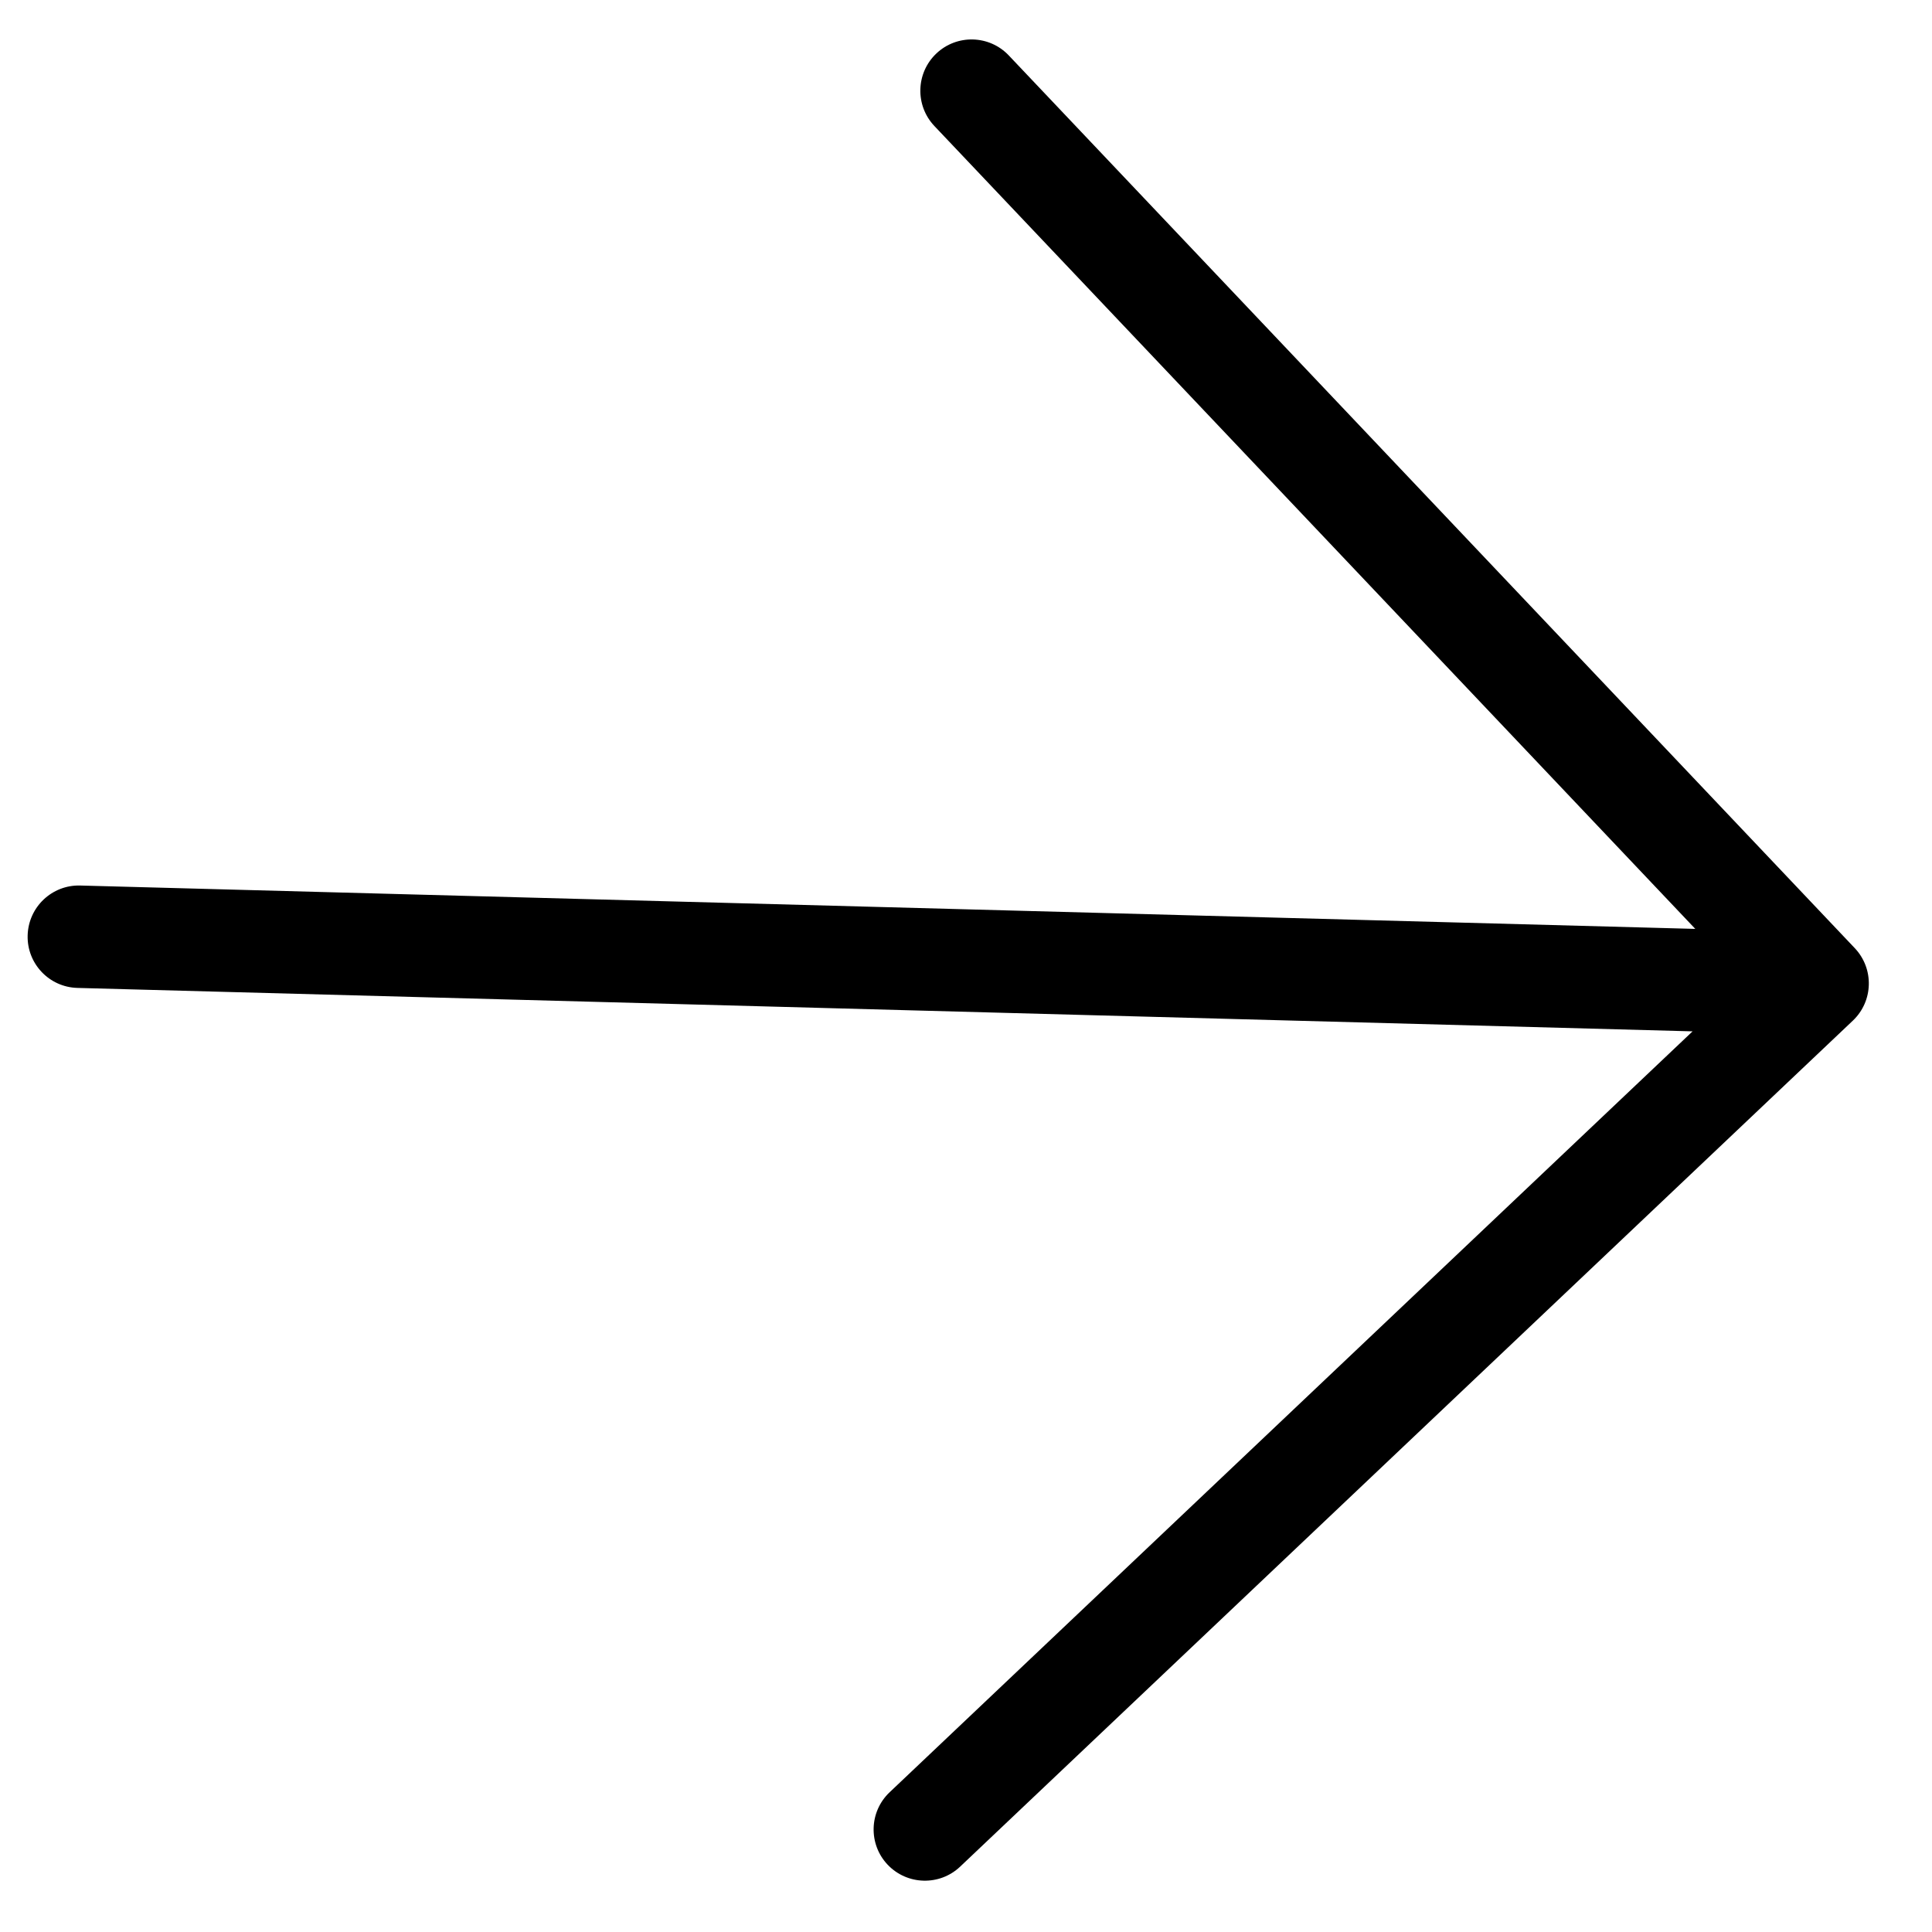<svg width="29" height="29" viewBox="0 0 29 29" fill="none" xmlns="http://www.w3.org/2000/svg">
<path d="M27.812 15.32L14.412 28.019C14.104 28.311 13.617 28.298 13.324 27.99C13.032 27.682 13.045 27.194 13.354 26.902L25.406 15.481L1.163 14.829C0.738 14.818 0.403 14.464 0.415 14.04C0.421 13.827 0.512 13.638 0.655 13.502C0.798 13.367 0.992 13.286 1.204 13.292L25.447 13.943L14.025 1.891C13.733 1.582 13.747 1.095 14.055 0.803C14.363 0.511 14.85 0.524 15.142 0.832L27.841 14.232C28.133 14.541 28.12 15.028 27.812 15.32Z" fill="black"/>
</svg>
